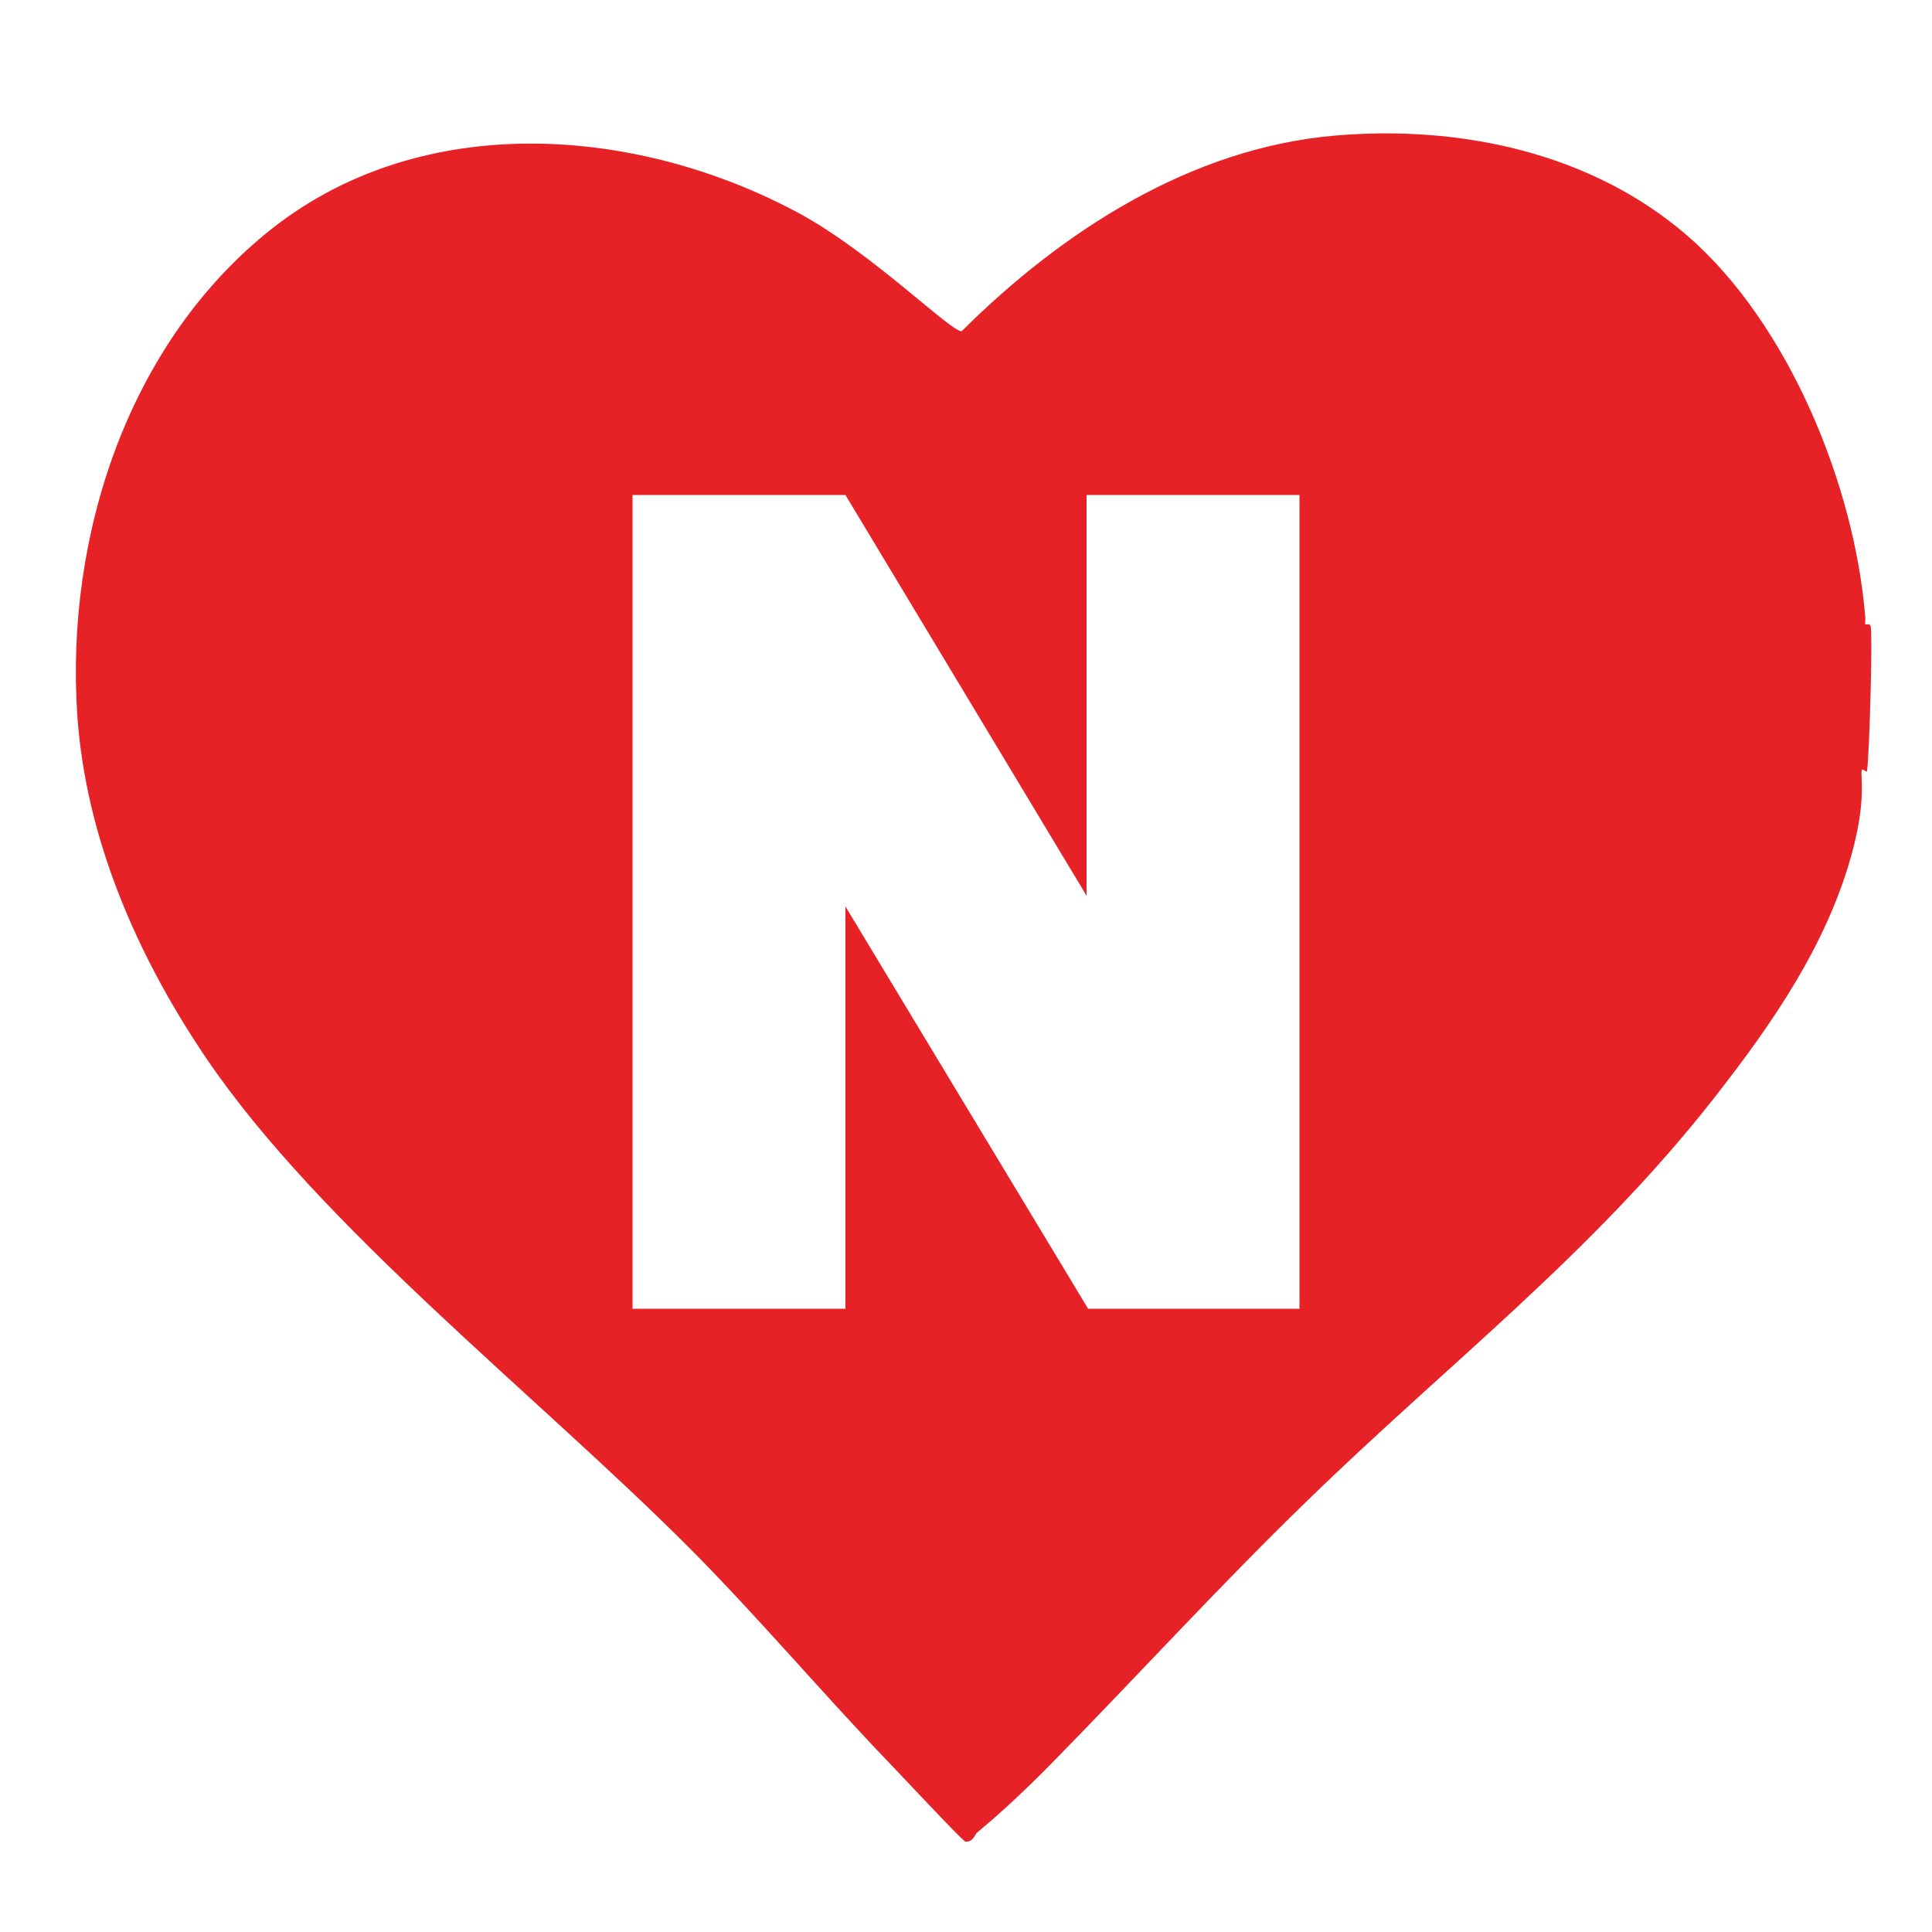 <svg xmlns="http://www.w3.org/2000/svg" xmlns:xlink="http://www.w3.org/1999/xlink" id="Layer_1" x="0px" y="0px" viewBox="0 0 500 500" style="enable-background:new 0 0 500 500;" xml:space="preserve"><style type="text/css">	.st0{fill:#E62227;}</style><path class="st0" d="M484.1,162c-0.2-0.6-0.9-0.4-1.4-0.4c0-0.7,0.1-1.5,0-2.2c-2.8-33.9-19.8-75.6-45.9-98.3 c-25-21.7-59.2-28.8-91.4-26c-37.2,3.2-70.6,24.8-96.5,50.6c-2.5,0.5-22.9-20-41.9-30.4C165,32.6,109.7,28.4,70.6,59 C33.1,88.5,16.9,138.8,20,185.1c2.2,31.9,15.5,62.3,33.2,88.5c29.8,44.1,86.4,87.9,126.1,127.9c17.6,17.8,33.7,36.9,51,54.9 c2.7,2.8,18.3,19.5,19.5,20.2c1.9,0.3,2.7-2,2.9-2.2c6.8-5.6,13.3-11.8,19.5-18.1c22.2-22.6,43.4-45.9,66.1-67.9 c36.8-35.8,73.5-63.7,105.2-104.1c15.2-19.4,29.8-40.4,36.1-64.7c3.3-12.8,1.9-18.1,2.2-20.2c0.1-0.9,1.4,0.9,1.4,0 C483.8,195.1,484.7,163.8,484.1,162z M336.3,338.7h-54.7l-62.8-104.1v104.1h-55.1V128.1h55.1l62.4,103.7V128.1h55.1V338.7z"></path></svg>